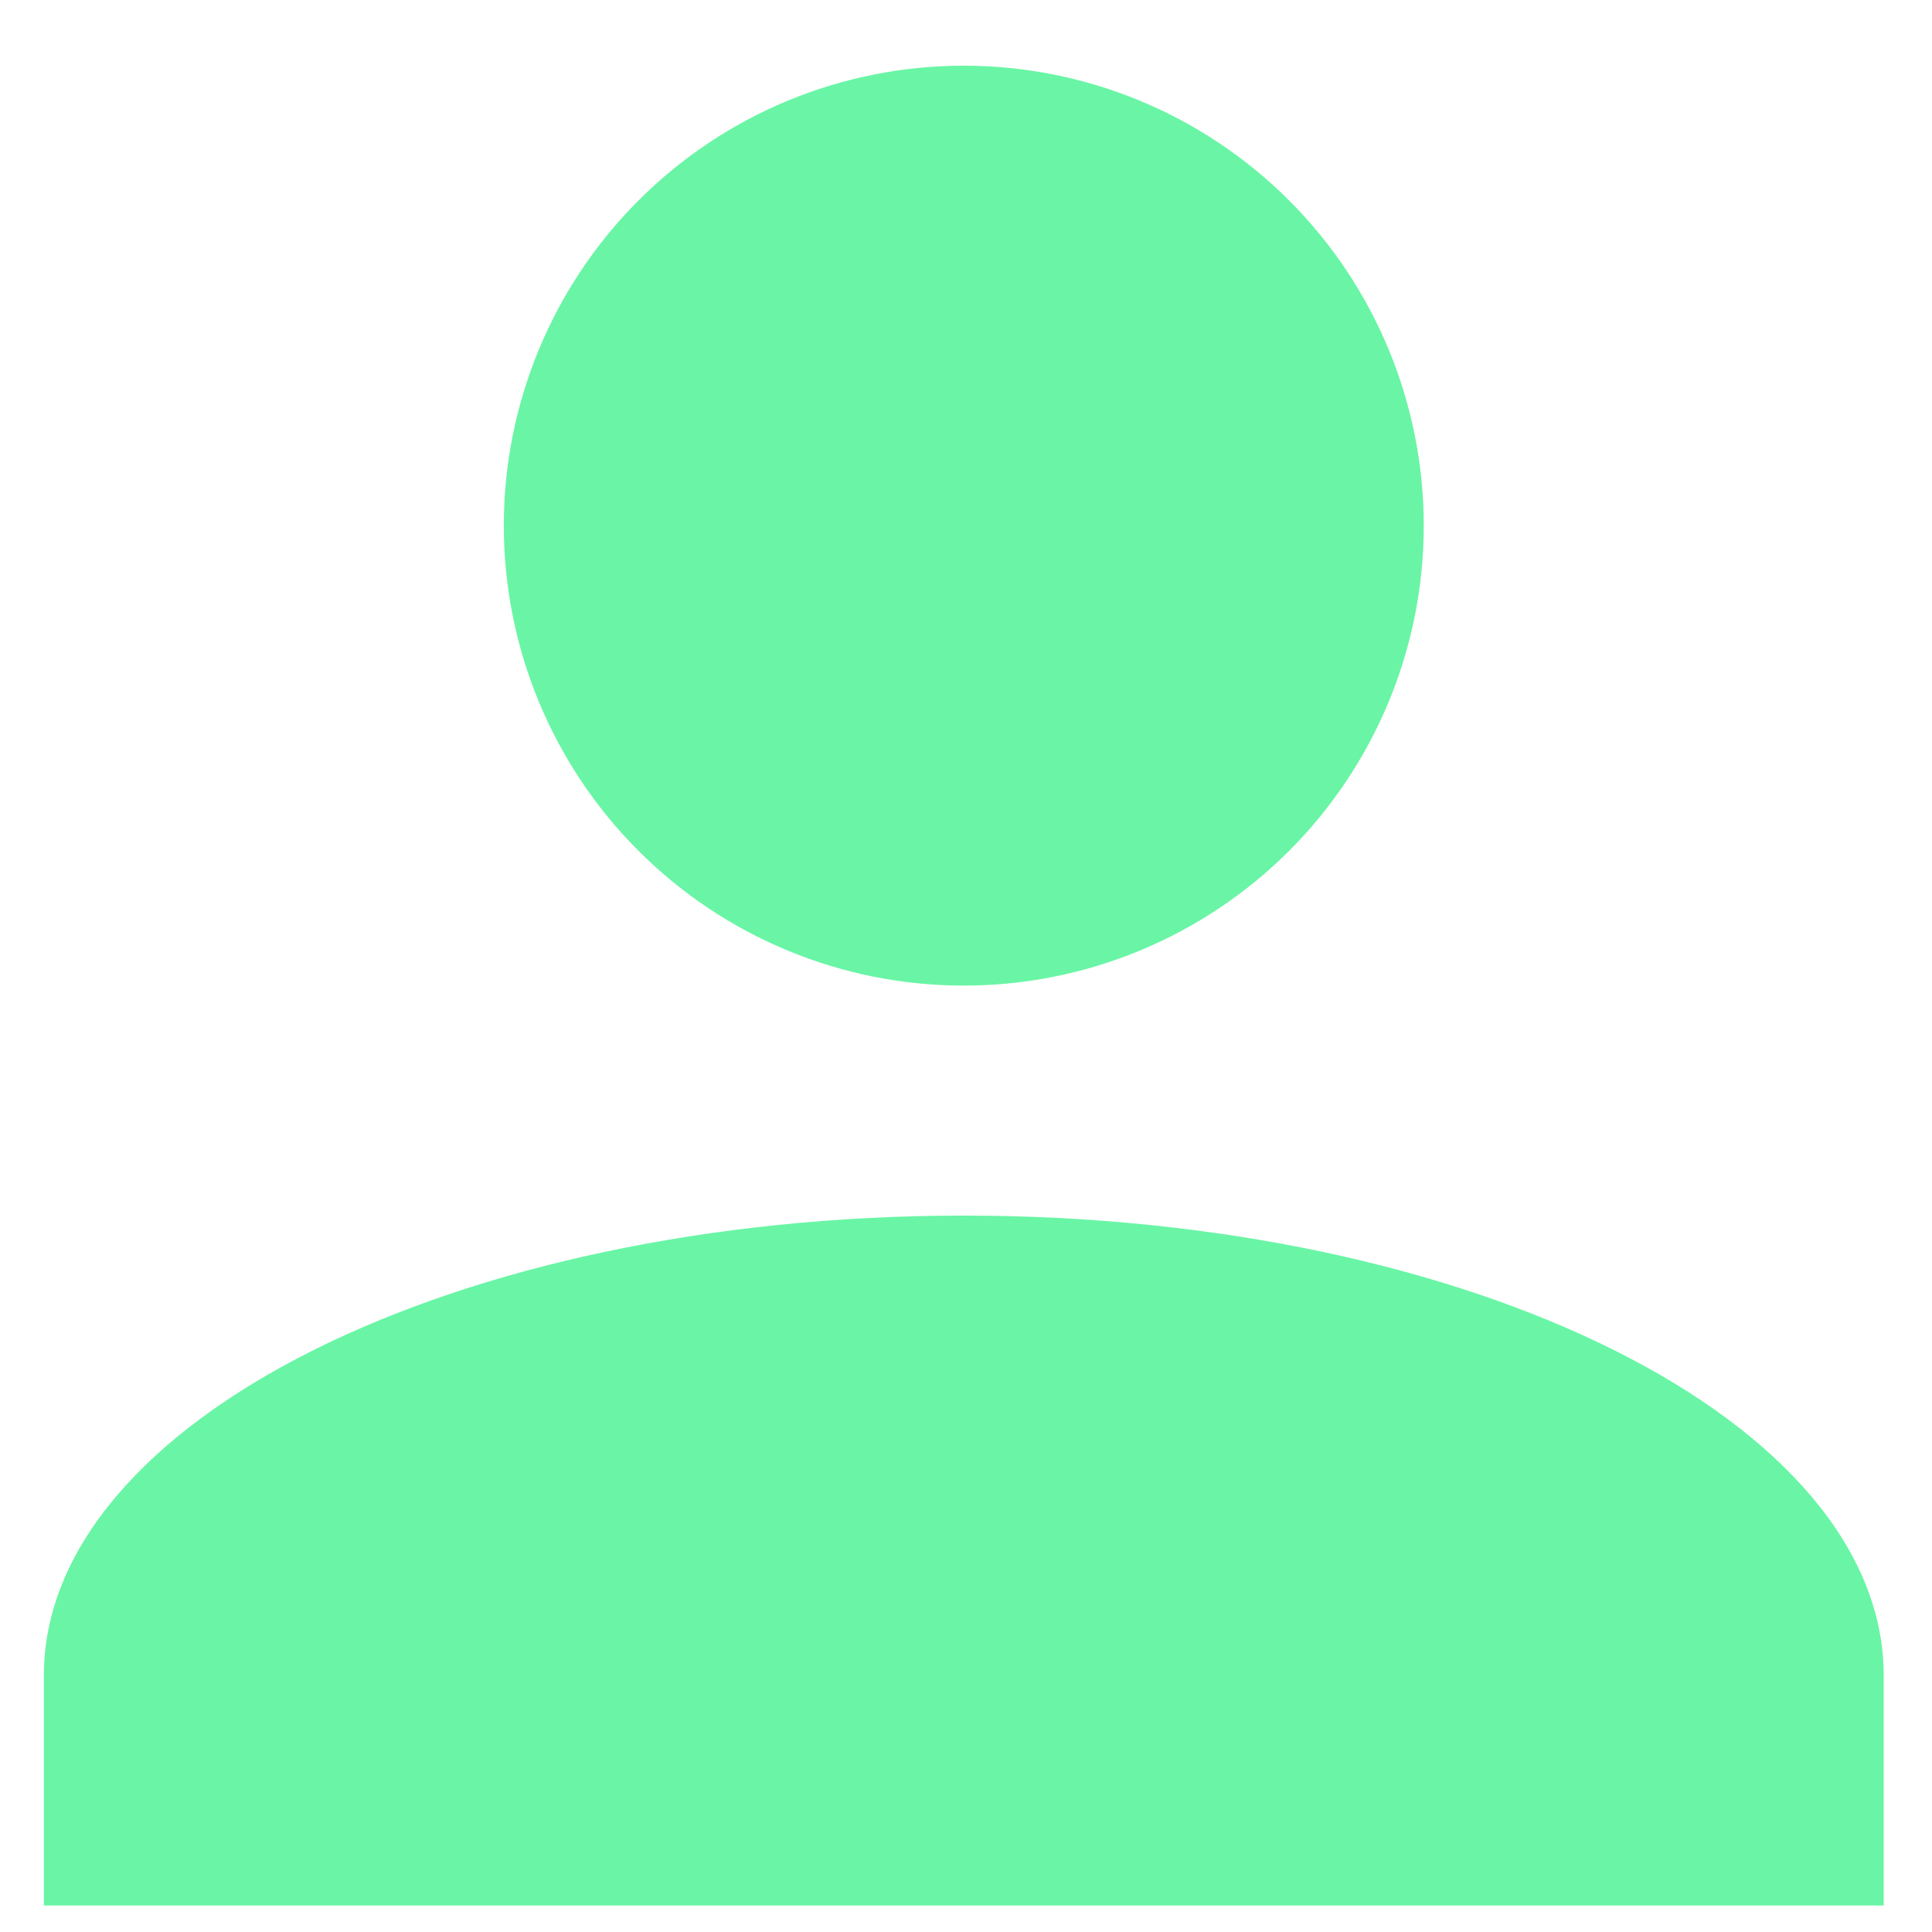 <svg width="27" height="27" viewBox="0 0 27 27" fill="none" xmlns="http://www.w3.org/2000/svg">
<path d="M13.469 0.918C15.174 0.918 16.809 1.595 18.015 2.801C19.22 4.006 19.897 5.641 19.897 7.346C19.897 9.051 19.22 10.686 18.015 11.891C16.809 13.097 15.174 13.774 13.469 13.774C11.764 13.774 10.129 13.097 8.924 11.891C7.718 10.686 7.041 9.051 7.041 7.346C7.041 5.641 7.718 4.006 8.924 2.801C10.129 1.595 11.764 0.918 13.469 0.918ZM13.469 16.988C20.572 16.988 26.325 19.864 26.325 23.416V26.63H0.613V23.416C0.613 19.864 6.366 16.988 13.469 16.988Z" fill="#69F5A5"/>
</svg>
